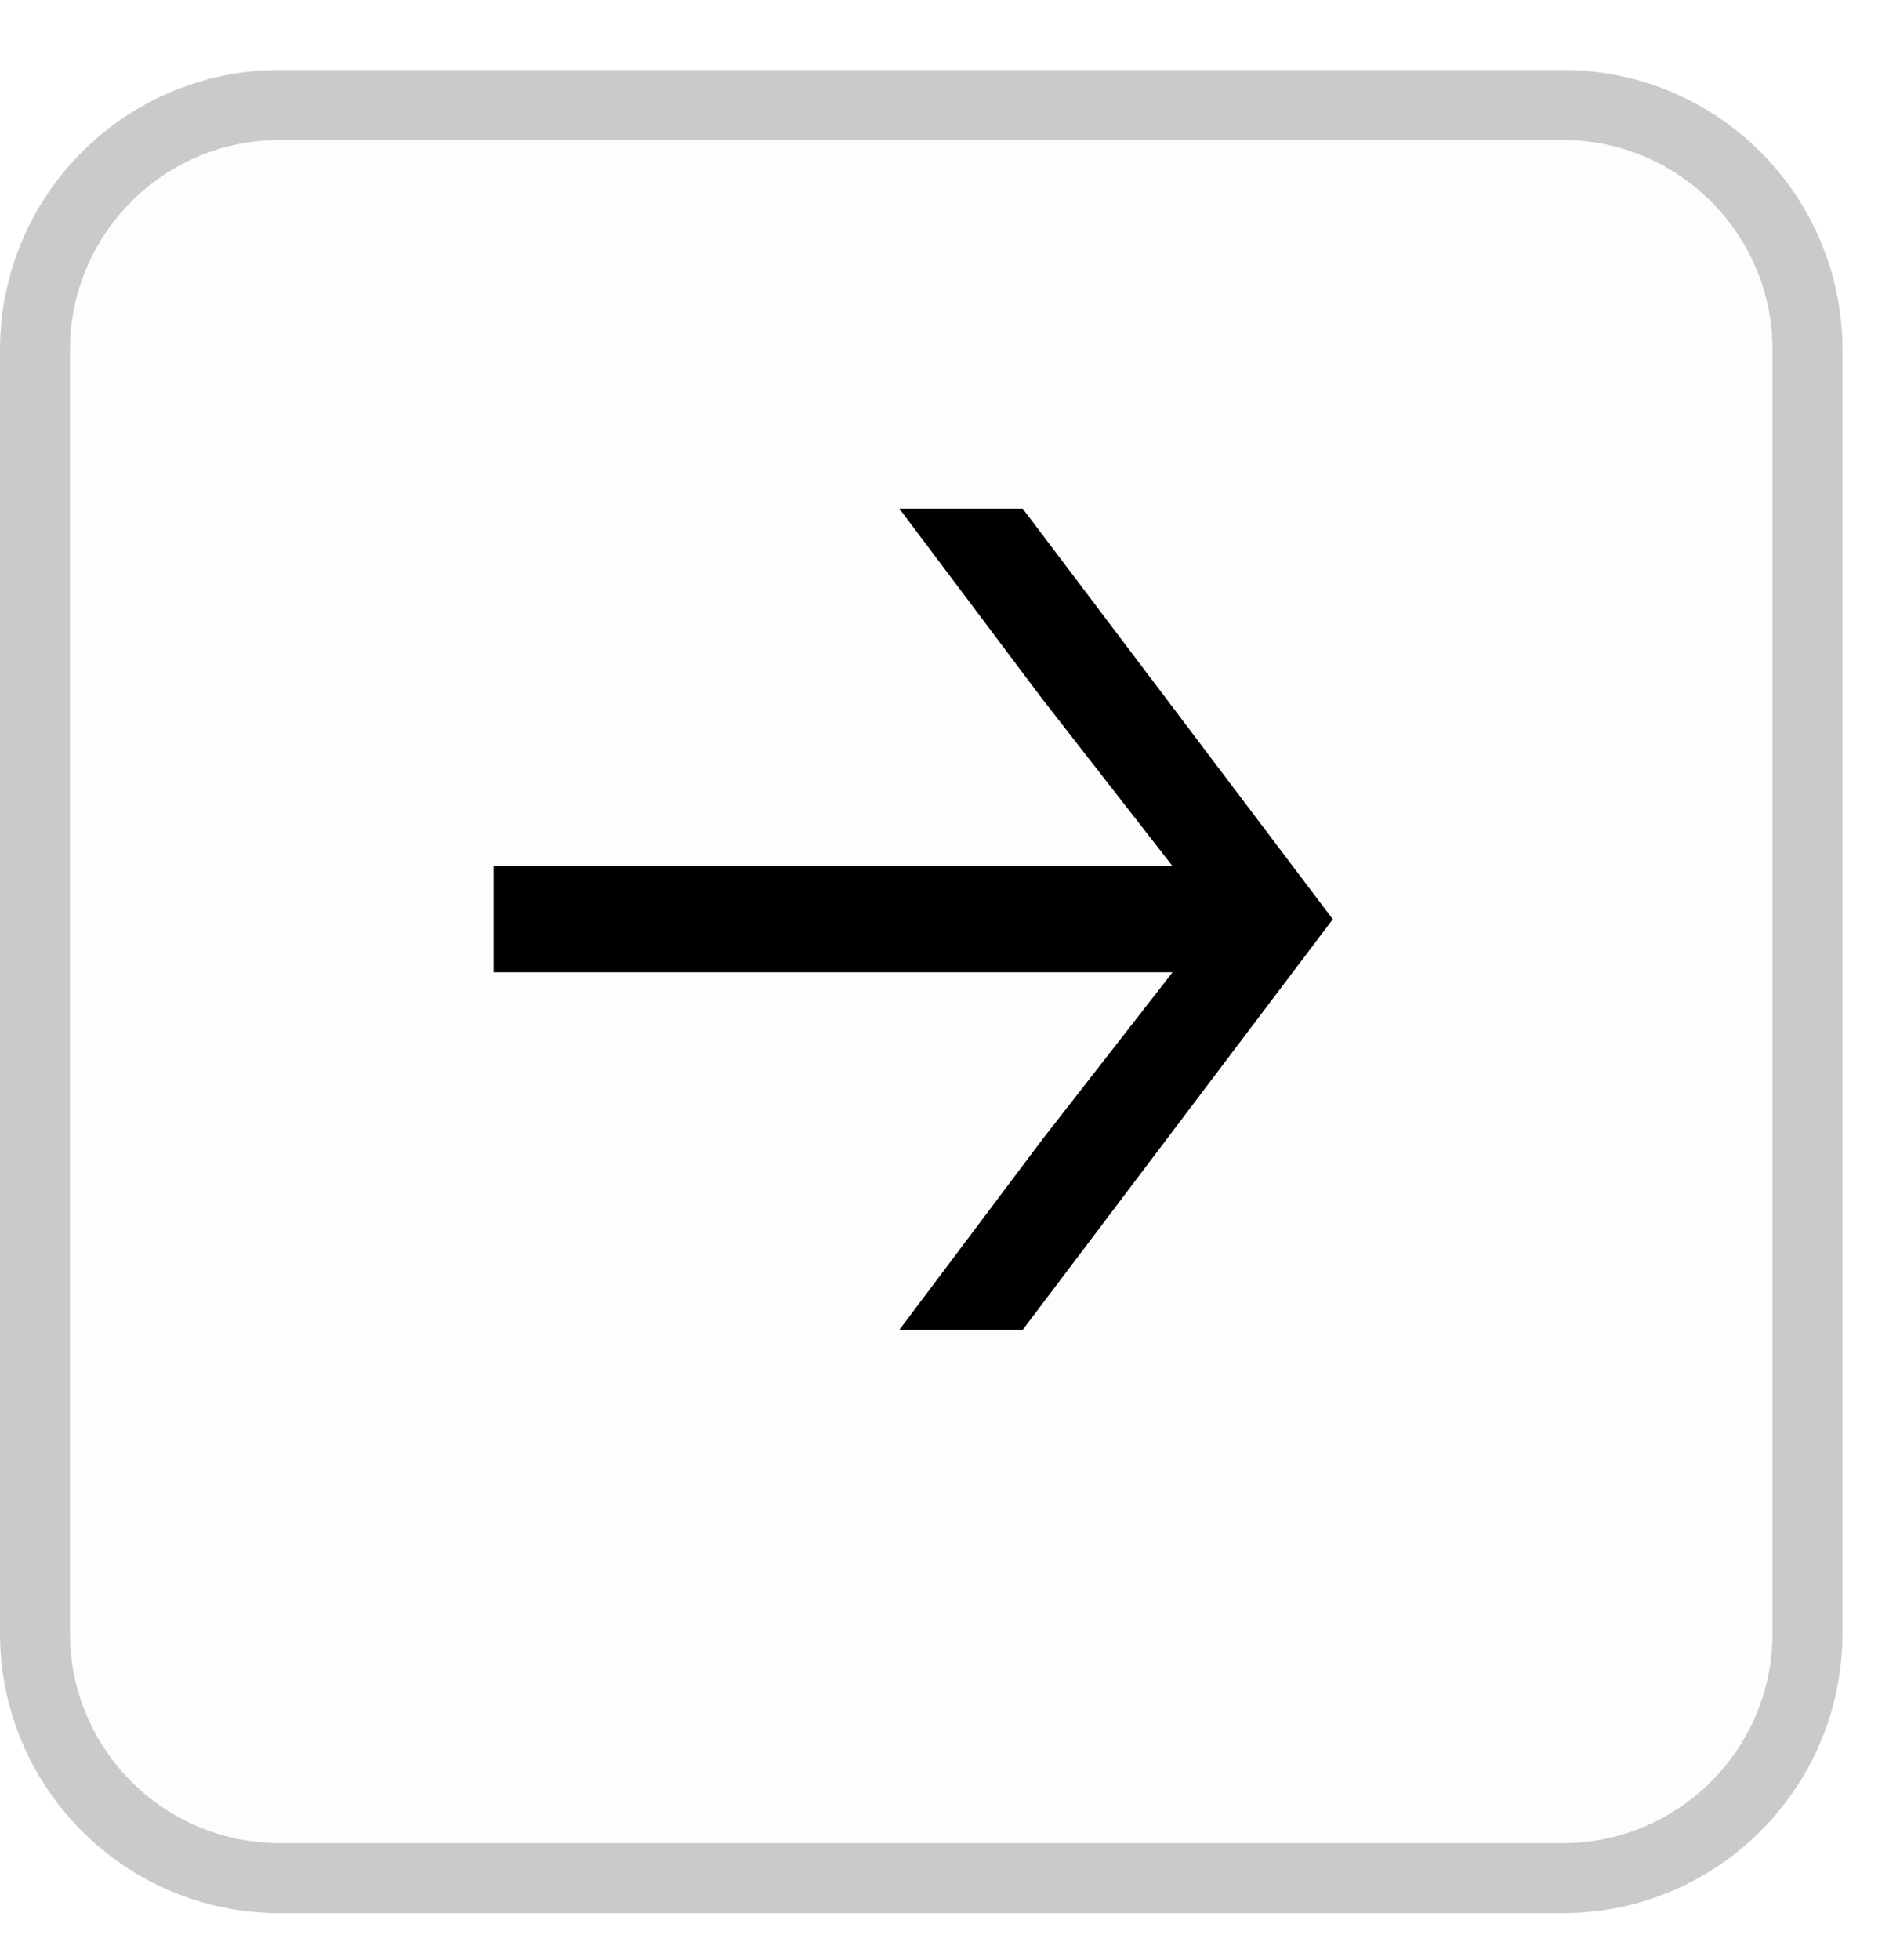 <svg width="27" height="28" viewBox="0 0 27 28" fill="none" xmlns="http://www.w3.org/2000/svg">
<g filter="url(#filter0_d_234_3054)">
<path d="M0 4C0 1.791 1.791 0 4 0H22.335C24.544 0 26.335 1.791 26.335 4V22.335C26.335 24.544 24.544 26.335 22.335 26.335H4C1.791 26.335 0 24.544 0 22.335V4Z" fill="#FDFDFD"/>
<path d="M4 0.5H22.335C24.268 0.5 25.835 2.067 25.835 4V22.335C25.835 24.268 24.268 25.835 22.335 25.835H4C2.067 25.835 0.5 24.268 0.5 22.335V4C0.5 2.067 2.067 0.5 4 0.5Z" stroke="#CACACA"/>
</g>
<path d="M14.618 7.268L19.05 13.134L14.618 19H12.855L14.898 16.281L16.76 13.892H7.055V12.376H16.76L14.898 9.987L12.855 7.268H14.618Z" fill="black"/>
<defs>
<filter id="filter0_d_234_3054" x="0" y="0" width="26.336" height="27.335" filterUnits="userSpaceOnUse" color-interpolation-filters="sRGB">
<feFlood flood-opacity="0" result="BackgroundImageFix"/>
<feColorMatrix in="SourceAlpha" type="matrix" values="0 0 0 0 0 0 0 0 0 0 0 0 0 0 0 0 0 0 127 0" result="hardAlpha"/>
<feOffset dy="1"/>
<feComposite in2="hardAlpha" operator="out"/>
<feColorMatrix type="matrix" values="0 0 0 0 0 0 0 0 0 0 0 0 0 0 0 0 0 0 0.1 0"/>
<feBlend mode="normal" in2="BackgroundImageFix" result="effect1_dropShadow_234_3054"/>
<feBlend mode="normal" in="SourceGraphic" in2="effect1_dropShadow_234_3054" result="shape"/>
</filter>
</defs>
</svg>
